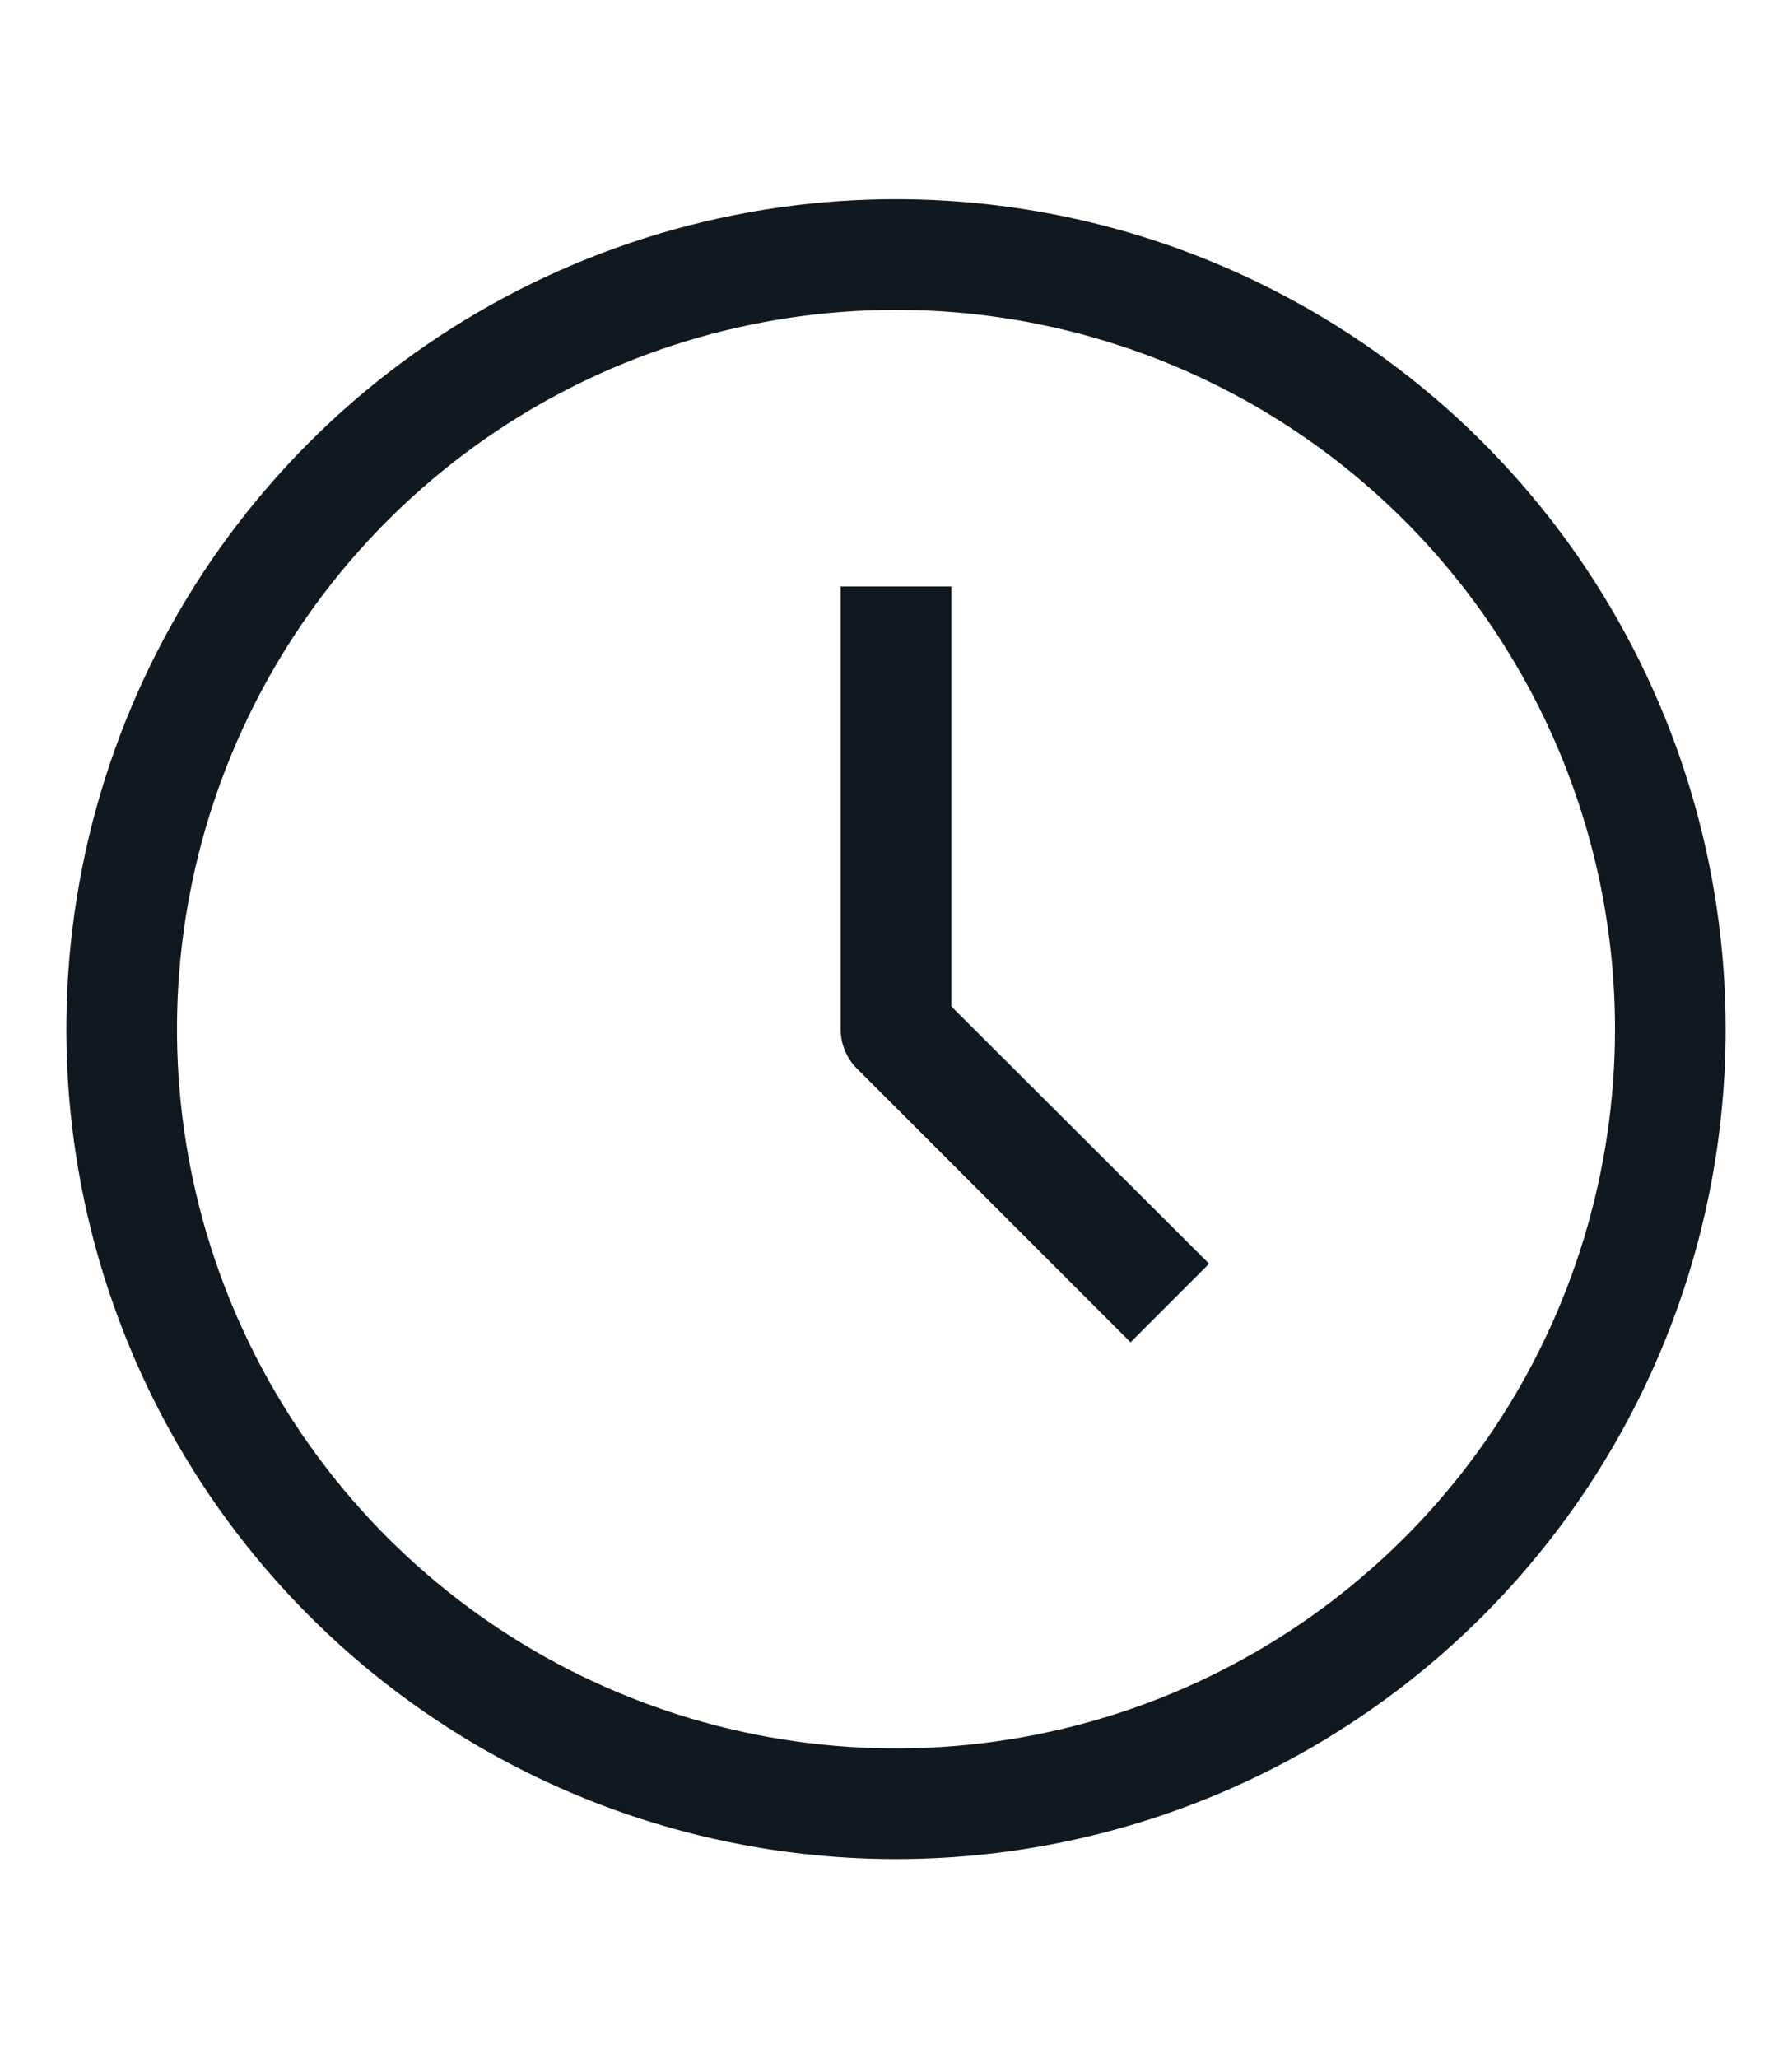 <svg width="27" height="31" viewBox="0 0 27 31" fill="none" xmlns="http://www.w3.org/2000/svg">
<path d="M13.5 28C11.028 28 8.611 27.267 6.555 25.893C4.5 24.52 2.898 22.568 1.952 20.284C1.005 18 0.758 15.486 1.24 13.061C1.722 10.637 2.913 8.409 4.661 6.661C6.409 4.913 8.637 3.723 11.061 3.24C13.486 2.758 15.999 3.005 18.284 3.952C20.568 4.898 22.52 6.5 23.893 8.555C25.267 10.611 26 13.028 26 15.5C26 18.815 24.683 21.995 22.339 24.339C19.995 26.683 16.815 28 13.5 28ZM13.5 4.667C11.357 4.667 9.263 5.302 7.481 6.492C5.7 7.683 4.311 9.375 3.491 11.354C2.671 13.334 2.457 15.512 2.875 17.613C3.293 19.715 4.325 21.645 5.84 23.16C7.355 24.675 9.285 25.707 11.386 26.125C13.488 26.543 15.666 26.329 17.646 25.509C19.625 24.689 21.317 23.3 22.508 21.519C23.698 19.737 24.333 17.643 24.333 15.5C24.333 12.627 23.192 9.871 21.16 7.84C19.129 5.808 16.373 4.667 13.5 4.667Z" fill="#101820"/>
<path d="M17.034 20.217L12.909 16.092C12.831 16.014 12.77 15.921 12.729 15.82C12.687 15.718 12.666 15.61 12.667 15.5V8.833H14.334V15.158L18.217 19.033L17.034 20.217Z" fill="#101820"/>
</svg>

